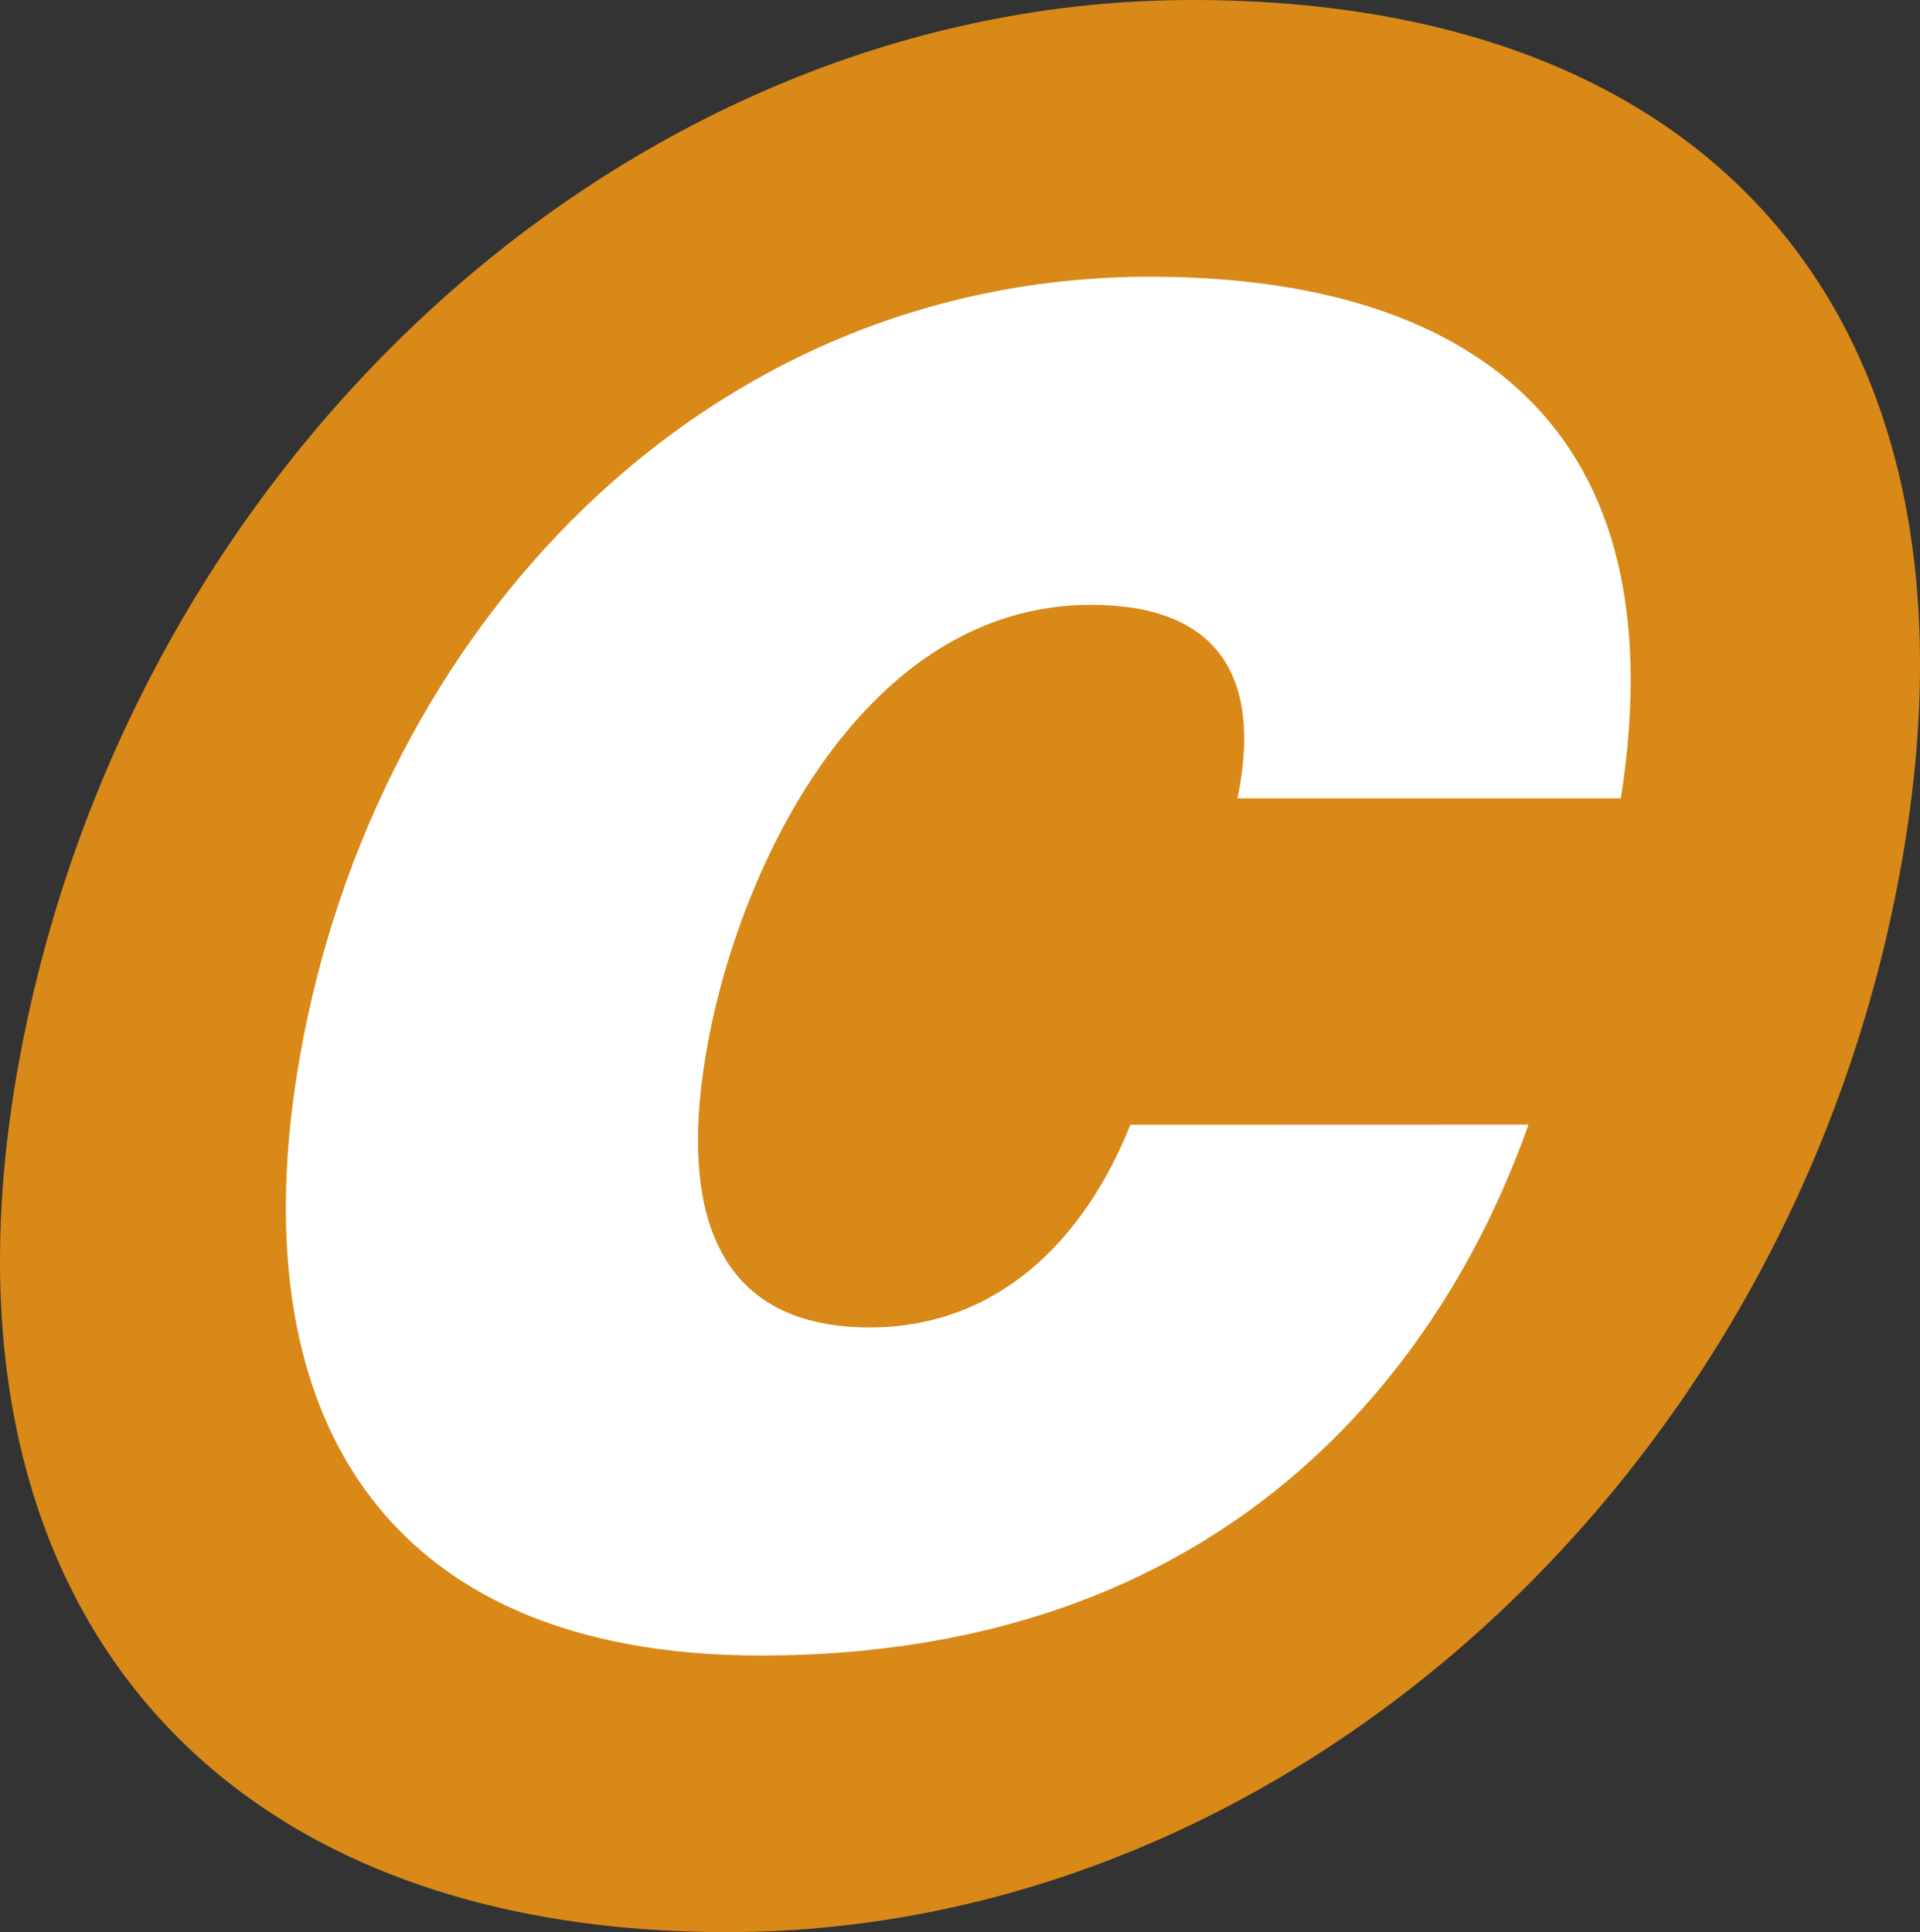 <svg xmlns="http://www.w3.org/2000/svg" width="59.299" height="59.682" viewBox="0 0 59.299 59.682">
  <rect x="0" y="0" width="59.299" height="59.682" fill="#333333" stroke="none"/>
  <g id="clicat_02" transform="translate(0 0.001)">
    <g id="Grupo_16" data-name="Grupo 16">
      <g id="Grupo_1" data-name="Grupo 1">
        <path id="Trazado_84" data-name="Trazado 84" d="M22.456,59.682C6.3,59.682-2.306,49.235.538,33.065,3.853,14.215,19.451,0,36.82,0,53.227,0,61.626,10.2,58.738,26.617c-3.315,18.85-18.913,33.065-36.282,33.065" transform="translate(0 -0.001)" fill="#d98918"/>
        <path id="Trazado_85" data-name="Trazado 85" d="M56.379,43.616c-1.471,4.156-6.812,16.4-23.722,16.4-11.785,0-16.137-7.629-14.224-18.5,2.313-13.159,12.435-24.09,26.267-24.09,9.052,0,16.446,3.929,14.531,16.113H47.391c.785-3.815-.656-5.978-4.528-5.978-6.946,0-10.853,7.97-11.863,13.721-.591,3.359-.716,8.6,5.035,8.6,3.928,0,6.619-2.676,8.048-6.262Z" transform="translate(-9.171 -8.879)" fill="#fff"/>
      </g>
    </g>
  </g>
</svg>

